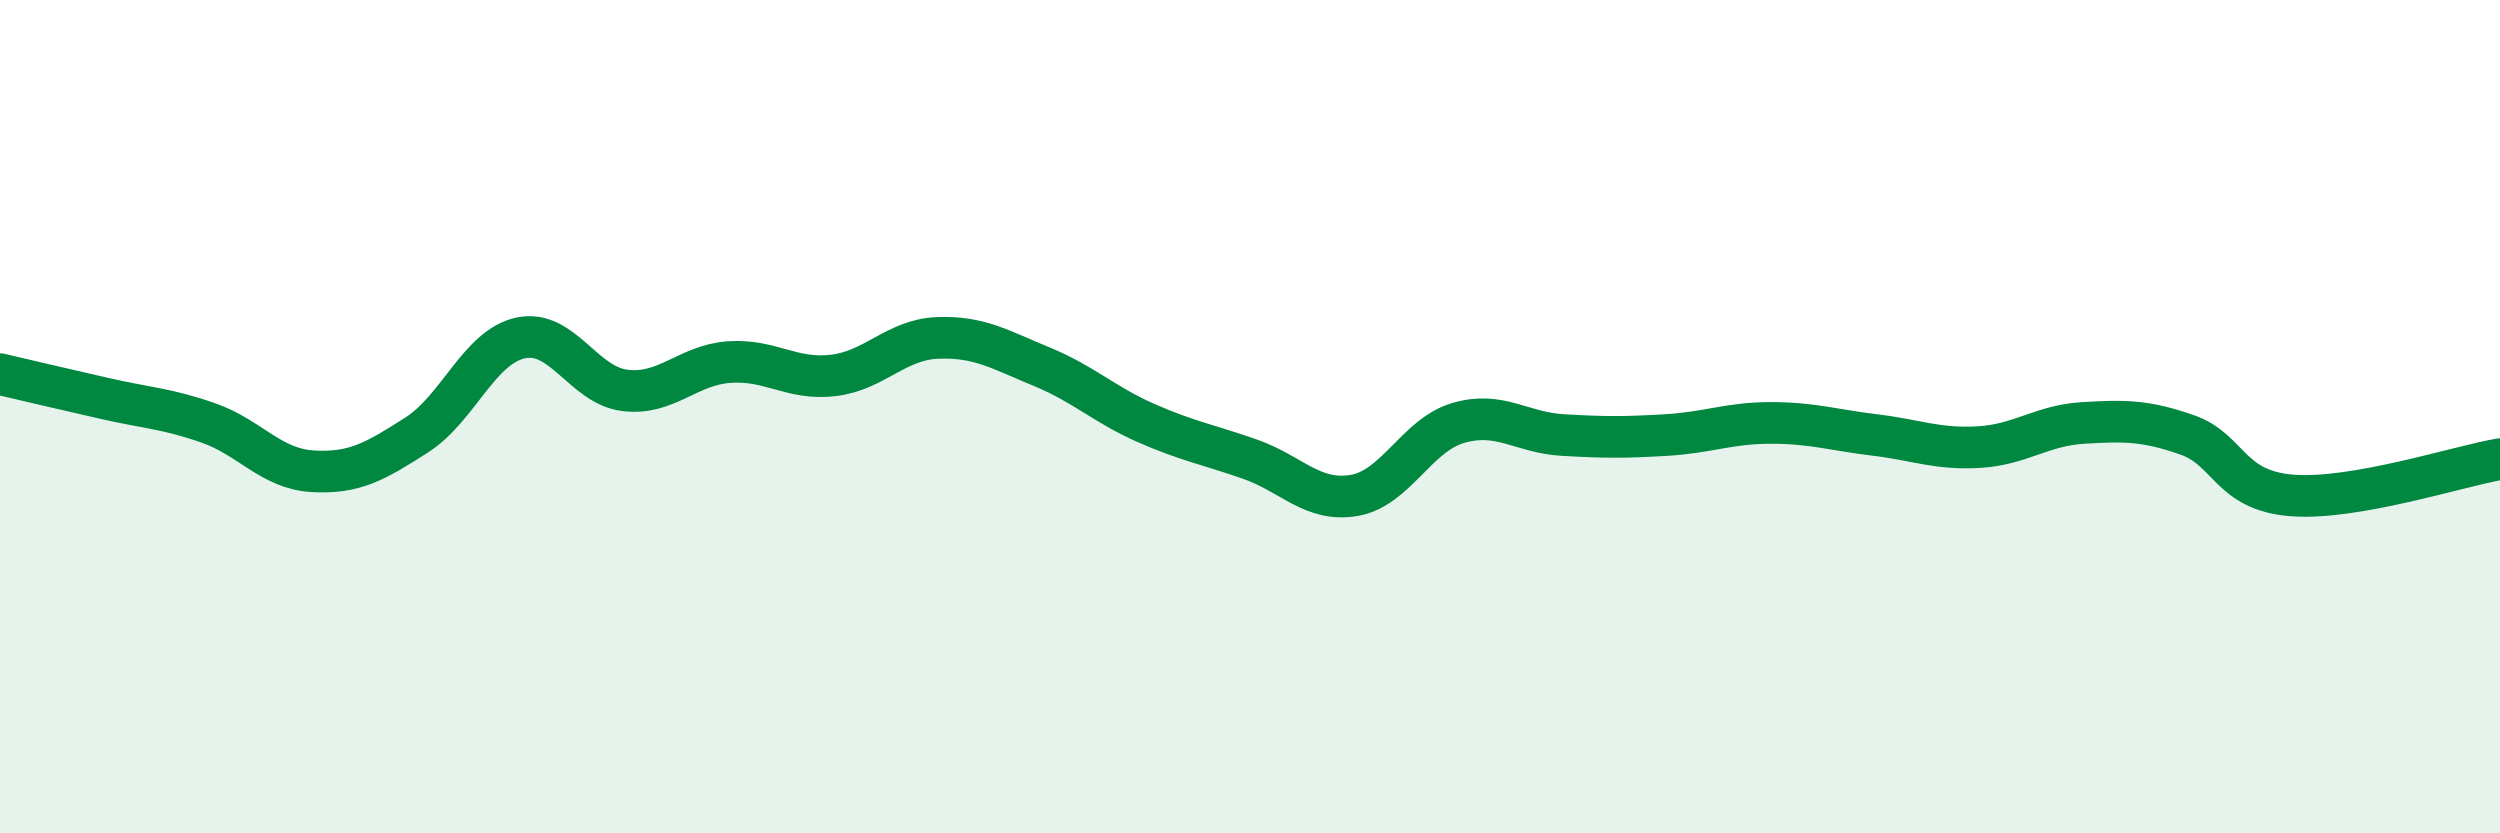 
    <svg width="60" height="20" viewBox="0 0 60 20" xmlns="http://www.w3.org/2000/svg">
      <path
        d="M 0,8.98 C 0.5,9.1 1.5,9.33 2.5,9.56 C 3.5,9.79 4,9.8 5,10.15 C 6,10.5 6.5,11.25 7.5,11.31 C 8.5,11.37 9,11.08 10,10.44 C 11,9.8 11.5,8.32 12.5,8.11 C 13.5,7.9 14,9.25 15,9.37 C 16,9.49 16.5,8.76 17.5,8.69 C 18.5,8.62 19,9.13 20,9.01 C 21,8.89 21.5,8.15 22.5,8.11 C 23.5,8.07 24,8.39 25,8.8 C 26,9.21 26.5,9.71 27.5,10.15 C 28.5,10.59 29,10.67 30,11.02 C 31,11.37 31.5,12.06 32.5,11.89 C 33.5,11.72 34,10.44 35,10.15 C 36,9.86 36.5,10.38 37.5,10.44 C 38.5,10.5 39,10.5 40,10.44 C 41,10.38 41.5,10.15 42.5,10.15 C 43.5,10.15 44,10.32 45,10.44 C 46,10.56 46.5,10.79 47.5,10.73 C 48.5,10.67 49,10.21 50,10.15 C 51,10.09 51.5,10.09 52.5,10.44 C 53.5,10.79 53.5,11.77 55,11.89 C 56.5,12.01 59,11.19 60,11.02L60 20L0 20Z"
        fill="#008740"
        opacity="0.1"
        stroke-linecap="round"
        stroke-linejoin="round"
      />
      <path
        d="M 0,8.98 C 0.5,9.1 1.5,9.33 2.5,9.56 C 3.5,9.79 4,9.8 5,10.15 C 6,10.5 6.5,11.25 7.5,11.31 C 8.5,11.37 9,11.08 10,10.44 C 11,9.8 11.5,8.32 12.5,8.11 C 13.5,7.9 14,9.25 15,9.37 C 16,9.49 16.5,8.76 17.5,8.69 C 18.5,8.62 19,9.13 20,9.01 C 21,8.89 21.5,8.15 22.5,8.11 C 23.5,8.07 24,8.39 25,8.8 C 26,9.21 26.5,9.71 27.5,10.15 C 28.5,10.59 29,10.67 30,11.02 C 31,11.37 31.5,12.06 32.5,11.89 C 33.5,11.72 34,10.44 35,10.15 C 36,9.86 36.5,10.38 37.5,10.44 C 38.5,10.5 39,10.5 40,10.44 C 41,10.38 41.5,10.15 42.5,10.15 C 43.5,10.15 44,10.32 45,10.44 C 46,10.56 46.5,10.79 47.5,10.73 C 48.5,10.67 49,10.21 50,10.15 C 51,10.09 51.5,10.09 52.5,10.44 C 53.5,10.79 53.5,11.77 55,11.89 C 56.5,12.01 59,11.19 60,11.02"
        stroke="#008740"
        stroke-width="1"
        fill="none"
        stroke-linecap="round"
        stroke-linejoin="round"
      />
    </svg>
  